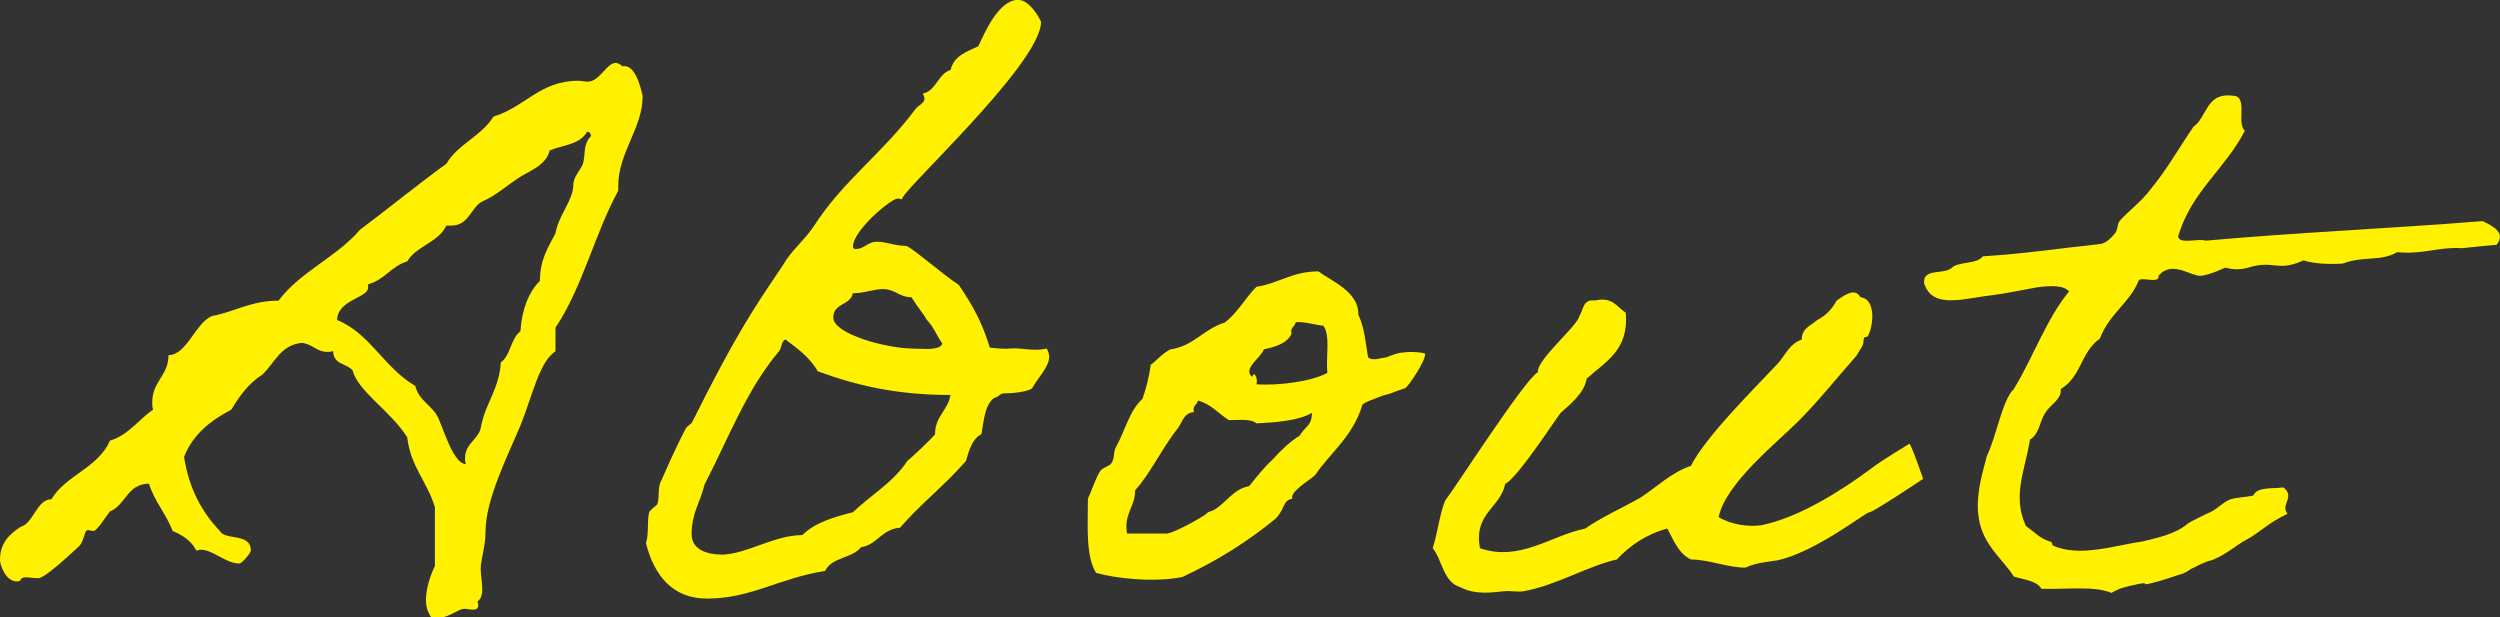 <?xml version="1.0" encoding="UTF-8"?>
<svg id="_レイヤー_2" data-name="レイヤー 2" xmlns="http://www.w3.org/2000/svg" width="205.9" height="50.84" viewBox="0 0 205.9 50.84">
  <rect x="0" y="0" width="205.9" height="50.84" fill="#333333" stroke="none"/>
  <defs>
    <style>
      .cls-1 {
        fill: #fff100;
        stroke-width: 0px;
      }
    </style>
  </defs>
  <g id="_文字" data-name="文字">
    <g>
      <path class="cls-1" d="m35.48,50.78c-.27-.4-.4-.87-.4-1.34,0-1.01.4-2.15.74-2.82v-4.83c-.6-2.08-2.01-3.35-2.28-5.77-1.34-2.15-4.09-3.82-4.49-5.5-.47-.6-1.61-.47-1.61-1.61-.2.07-.33.07-.47.07-.94,0-1.21-.67-2.15-.74-1.74.2-2.21,1.68-3.22,2.62-1.07.67-1.88,1.74-2.55,2.88-1.68.87-3.15,2.01-3.89,3.89.4,2.62,1.48,4.56,2.95,6.1.4.8,2.55.13,2.55,1.61,0,.2-.74,1.07-.94,1.07-1.14,0-2.15-1.14-3.22-1.14-.07,0-.2.07-.33.07-.4-.8-1.14-1.27-1.95-1.61-.54-1.41-1.48-2.41-1.95-3.89-1.81,0-1.88,1.74-3.22,2.28-.27.34-1.07,1.61-1.34,1.61-.13,0-.33-.07-.47-.07-.33,0-.27.87-.74,1.34-.87.8-2.82,2.62-3.35,2.62-.33,0-.74-.07-1.07-.07-.47,0-.27.34-.67.34-1.01,0-1.41-1.48-1.41-1.74,0-1.48.8-2.15,1.68-2.75,1.07-.27,1.34-2.28,2.55-2.28,1.21-2.01,3.82-2.55,4.83-4.83,1.54-.47,2.35-1.74,3.55-2.55-.07-.2-.07-.4-.07-.6,0-1.74,1.34-2.21,1.34-3.89,1.48,0,2.21-2.62,3.56-3.22,1.88-.34,3.22-1.27,5.5-1.27,1.81-2.41,4.76-3.56,6.71-5.84,2.42-1.81,4.7-3.69,7.11-5.43.94-1.61,2.88-2.28,3.89-3.89,2.62-.8,3.82-2.95,6.98-2.95.2,0,.47.07.8.07.94,0,1.54-1.54,2.28-1.54.13,0,.33.07.54.27h.2c1.07,0,1.48,2.55,1.48,2.48,0,2.62-2.01,4.63-2.01,7.38v.4c-1.95,3.56-2.95,7.98-5.17,11.27v1.95c-1.34.87-1.88,3.62-2.88,6.1-1.01,2.41-2.88,6.1-2.88,8.72,0,1.27-.4,2.35-.4,3.09,0,.54.13,1.14.13,1.68,0,.47-.13.87-.4,1.01.07.13.07.27.07.34,0,.27-.2.34-.47.34-.2,0-.47-.07-.67-.07-.54,0-1.21.74-2.21.74-.2,0-.33,0-.54-.07Zm9.79-38.37c-.33,1.27-1.74,1.68-2.62,2.28-1.01.67-1.81,1.41-2.88,1.88-1.01.47-1.14,2.08-2.68,2.01h-.33c-.67,1.41-2.48,1.68-3.22,2.95-1.34.4-1.88,1.54-3.22,1.88v.27c0,.87-2.55,1.01-2.55,2.68,2.68,1.07,3.89,3.96,6.44,5.43.27,1.21,1.41,1.61,1.88,2.62.54,1.21,1.27,3.76,2.28,3.82-.07-.2-.07-.34-.07-.47,0-1.34,1.21-1.54,1.34-2.75.4-1.88,1.48-3.02,1.61-5.17.8-.54.8-1.95,1.61-2.55.13-1.81.67-3.22,1.61-4.16,0-1.74.67-2.75,1.27-3.89.27-1.54,1.48-2.75,1.48-4.02,0-.67.6-1.21.8-1.74.2-.74,0-1.68.67-2.28-.07-.13-.07-.34-.27-.34h-.07c-.6,1.07-2.01,1.07-3.09,1.54Z"/>
      <path class="cls-1" d="m84.99,32c-.4.27-1.61.4-2.28.4-.4,0-.27.2-.87.4-.74.6-.8,1.81-1.01,2.95-.74.4-1.01,1.27-1.27,2.21-1.68,1.95-3.76,3.56-5.43,5.5-1.54.13-1.88,1.41-3.22,1.61-.74.94-2.41.8-2.95,1.95-3.82.6-6.1,2.28-9.73,2.28-2.88,0-4.36-1.95-5.03-4.56.27-.87.07-1.81.27-2.55.07-.2.6-.54.67-.67.2-.6,0-1.41.33-1.95.27-.6,1.07-2.48,1.95-4.16.13-.34.54-.47.6-.67,3.49-6.98,4.9-9.12,7.45-12.88.67-1.21,1.74-2.01,2.55-3.22,2.41-3.76,5.63-5.97,8.38-9.66.27-.34.74-.47.74-.87,0-.13-.07-.2-.13-.4,1.14-.27,1.21-1.61,2.28-1.95.27-1.14,1.27-1.48,2.28-1.95.54-1.14,1.68-3.82,3.29-3.82,1.01,0,1.88,1.74,1.88,1.81,0,3.56-12.27,14.62-11.4,14.62-.13,0-.27-.07-.4-.07-.54,0-3.69,2.62-3.69,3.96,0,.13.07.2.2.2.8,0,.94-.6,1.81-.6.74,0,1.41.34,2.35.34.34,0,3.02,2.35,4.36,3.22,1.14,1.68,1.95,3.15,2.55,5.16.67.07,1.21.13,1.74.07.87-.07,1.88.27,2.95,0,.13.27.2.47.2.67,0,.87-.94,1.74-1.41,2.62Zm-25.62,13.68c2.08,0,4.36-1.61,6.71-1.61,1.01-1.01,2.55-1.48,4.16-1.88,1.48-1.41,3.35-2.48,4.49-4.23.13-.07,2.28-2.08,2.28-2.21,0-1.48,1.07-1.95,1.27-3.22-4.49,0-7.78-.8-10.93-1.95-.87-1.54-2.62-2.48-2.62-2.62-.4.07-.33.74-.6,1.01-2.62,3.09-4.16,7.18-6.1,10.93-.33,1.41-1.07,2.35-1.07,4.09,0,1.41,1.54,1.68,2.42,1.68Zm16.97-19.32c-.33-.6-.74-1.01-1.27-1.88-1.01,0-1.34-.67-2.35-.67-.8,0-1.48.34-2.48.34-.2,1.01-1.61.8-1.61,2.01,0,1.34,4.36,2.55,6.64,2.55.6,0,2.08.2,2.35-.4-.47-.67-.74-1.41-1.27-1.95Z"/>
      <path class="cls-1" d="m94.76,30.05c.27-.13.87-.87,1.61-1.27,1.95-.27,2.75-1.68,4.49-2.21,1.07-.8,1.68-2.01,2.62-2.95,1.81-.27,2.95-1.27,5.1-1.27,1.07.8,3.35,1.68,3.29,3.56.54,1.14.6,2.41.8,3.49.07.13.4.27.94.13.94-.2.07.07,1.01-.27,1.14-.47,2.75-.2,2.75-.13.07.54-1.27,2.55-1.61,2.82-.13.07-.4.13-.94.34-1.07.4-.4.07-1.41.47-1.07.4-1.21.54-1.21.6-.8,2.62-2.55,3.82-3.89,5.77-.4.4-2.08,1.34-1.88,1.95-.8.13-.54.74-1.34,1.61-2.28,1.88-4.83,3.49-7.71,4.83-2.28.47-5.5.13-7.11-.34-.87-1.41-.67-3.89-.67-6.1.34-.74.6-1.61,1.01-2.28.13-.27.8-.4.94-.67.27-.4.13-.87.34-1.27.8-1.41,1.07-2.95,2.21-4.02.27-.74.54-1.81.67-2.75Zm3.56,3.89c-.81.07-.94.8-1.27,1.27-1.34,1.68-2.28,3.76-3.56,5.17,0,1.41-.94,1.88-.67,3.56h3.29c.67-.07,3.02-1.41,3.22-1.61.27-.27.27-.13.67-.34,1.01-.6,1.61-1.74,2.88-1.95.6-.74,1.21-1.54,1.95-2.21.67-.74,1.34-1.41,2.21-1.95.47-.8,1.01-.8,1.01-1.88-1.07.67-3.22.8-4.56.87-.47-.4-1.41-.27-2.28-.27-.87-.54-1.48-1.34-2.55-1.61-.07.4-.47.4-.33.94Zm8.05-6.44c-.4.8-1.34,1.07-2.28,1.27-.2.67-1.81,1.61-.94,2.28.07-.54.47,0,.34.6,1.95.13,4.63-.27,5.83-.94-.13-1.27.27-3.09-.33-3.89-.4,0-1.81-.4-2.28-.27-.07.4-.47.4-.34.94Z"/>
      <path class="cls-1" d="m157.25,36.56c.13-.07,1.14,2.88,1.14,2.88,0,0-4.23,2.82-4.43,2.75s-4.43,3.29-7.58,3.96c-.81.13-1.81.2-2.62.6-1.48,0-3.02-.67-4.49-.67-1.01-.47-1.41-1.54-1.95-2.55-1.74.47-3.09,1.41-4.16,2.55-2.41.54-5.03,2.15-7.71,2.62-.54.07-1.14-.07-1.61,0-.87.07-2.28.34-3.56-.34-1.41-.4-1.48-2.21-2.28-3.22.4-1.21.54-2.68,1.01-3.89.8-1.01,6.51-9.93,7.65-10.6-.13-1.01,3.29-3.82,3.42-4.63.33-.47.27-1.41,1.27-1.27,1.48-.34,1.81.54,2.55,1.01.27,3.09-1.68,4.02-3.22,5.43-.2,1.21-1.41,2.15-2.15,2.82-.6.8-3.62,5.43-4.56,5.84-.4,2.01-2.62,2.41-2.08,5.3,3.29,1.14,5.9-1.07,8.65-1.61,1.48-1.01,3.02-1.68,4.56-2.55,1.34-.87,2.55-2.08,4.16-2.62,1.27-2.48,5.23-6.37,7.18-8.45.6-.67.94-1.61,1.95-1.95,0-.94.74-1.14,1.27-1.61.67-.34,1.21-.87,1.61-1.61.33-.2,1.48-1.21,1.95-.27,1.34.13,1.07,2.48.6,3.22-.13.13-.27-.07-.33.27,0,.54-.27.74-.6,1.34-1.61,1.81-3.15,3.76-4.83,5.43-1.68,1.68-5.97,5.1-6.51,7.85,1.14.67,2.48.8,3.49.67,3.09-.6,6.64-2.88,8.92-4.56,1.01-.8,3.09-2.01,3.29-2.15Z"/>
      <path class="cls-1" d="m188.38,42.33c-1.61.74-2.35,1.61-3.42,2.15-.67.34-1.81,1.34-2.88,1.68-.2,0-1.21.47-1.41.6-.4.13-.47.4-1.27.6-.4.13-1.61.54-2.21.67-1.01.27.07-.2-1.34.13-.67.13-1.28.27-1.95.67-1.41-.6-3.82-.27-5.77-.34-.4-.67-1.41-.74-2.28-1.01-.8-1.34-2.55-2.55-2.88-4.83-.27-1.68.2-3.35.67-5.1.81-1.68,1.28-4.63,2.21-5.5,1.61-2.62,2.68-5.77,4.56-8.05-.47-.54-1.61-.47-2.62-.34-.74.13-2.35.47-3.82.67-2.08.2-4.83,1.21-5.5-1.01-.13-1.27,1.68-.67,2.28-1.27.6-.54,2.08-.27,2.55-.94,3.35-.2,6.44-.67,9.66-1.01.54-.07,1.01-.6,1.27-.94.2-.27.13-.67.33-.94.47-.6,1.88-1.68,2.55-2.62,1.34-1.61,2.35-3.42,3.55-5.17,1.14-.8,1.01-2.82,3.22-2.55,1.34,0,.27,2.28,1.01,2.88-1.61,3.15-4.43,5.03-5.5,8.72.13.67,1.61.13,2.28.34,7.45-.67,15.36-1.01,22.81-1.61.8.4,1.95.94,1.14,1.95-1.68.13-3.09.34-3.02.27-1.88-.07-3.09.54-5.17.34-1.41.8-2.68.27-4.49.94-1.27.07-2.42,0-3.22-.27-2.21,1.01-2.35-.07-4.56.6q-.94.27-1.88,0c-.6.27-1.21.54-1.95.67-.8.13-2.42-1.34-3.55,0,.07.67-1.14.13-1.61.34-.74,1.88-2.48,2.82-3.22,4.83-1.61,1.14-1.48,3.09-3.22,4.16.07.87-.87,1.27-1.27,1.95-.47.67-.47,1.74-1.27,2.21-.4,2.55-1.48,4.63-.34,7.11.74.54,1.21,1.07,1.95,1.27.27.07.2.27.27.34,2.15,1.01,5.1,0,7.45-.34,1.01-.27,2.62-.54,3.69-1.48.07-.07,1.81-.94,1.88-.94.54-.27.94-.74,1.54-1.01.54-.2,1.41-.2,1.95-.34.34-.74,1.54-.54,2.48-.67,1.01.8-.27,1.41.33,2.15Z"/>
    </g>
  </g>
</svg>